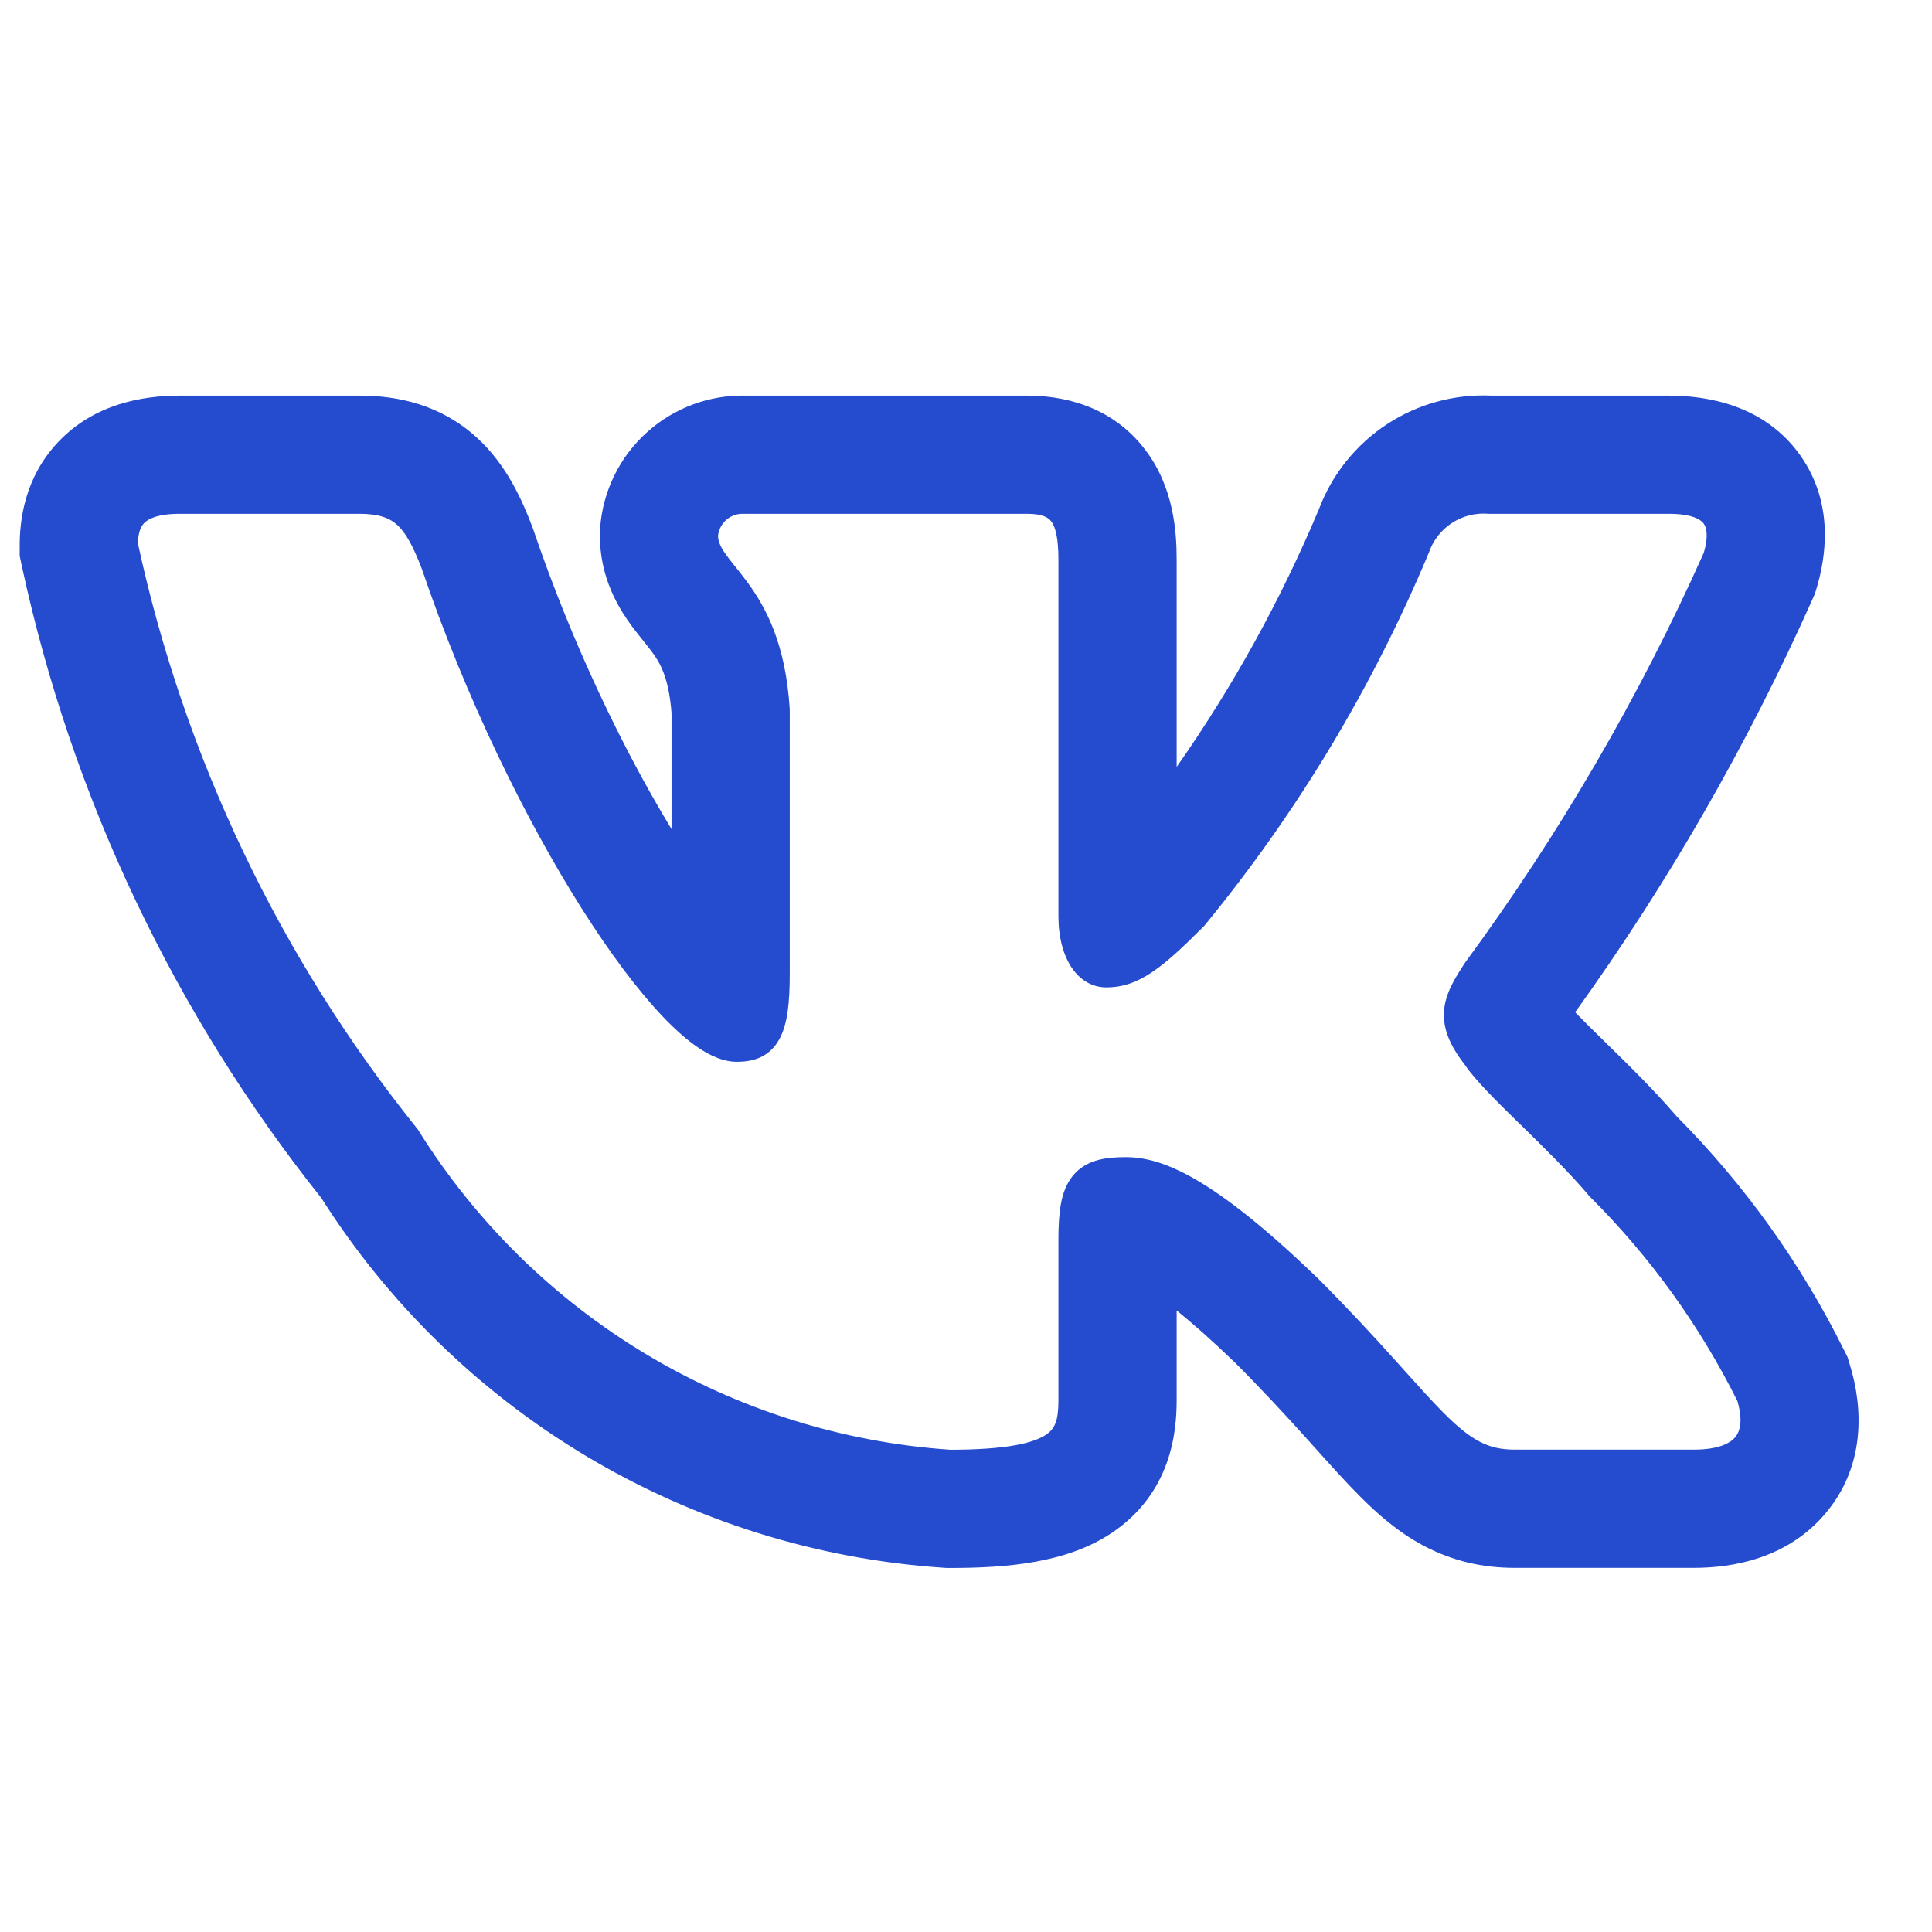 <?xml version="1.0" encoding="UTF-8"?> <svg xmlns="http://www.w3.org/2000/svg" width="31" height="31" viewBox="0 0 31 31" fill="none"> <path fill-rule="evenodd" clip-rule="evenodd" d="M29.587 21.66C28.9 20.275 27.994 19.01 26.904 17.913C26.534 17.482 26.099 17.057 25.759 16.725L25.712 16.678C25.537 16.507 25.392 16.365 25.274 16.242C26.764 14.171 28.039 11.952 29.079 9.622L29.121 9.528L29.151 9.429C29.287 8.97 29.445 8.098 28.888 7.309C28.312 6.495 27.39 6.348 26.772 6.348H23.932C23.34 6.321 22.753 6.481 22.256 6.806C21.756 7.134 21.373 7.612 21.162 8.172C20.55 9.629 19.785 11.015 18.88 12.306V8.978C18.88 8.547 18.839 7.827 18.378 7.22C17.827 6.492 17.029 6.348 16.475 6.348H11.968C11.387 6.334 10.822 6.542 10.388 6.93C9.944 7.326 9.671 7.881 9.629 8.475L9.625 8.532V8.588C9.625 9.202 9.868 9.655 10.062 9.939C10.149 10.067 10.242 10.183 10.301 10.256L10.315 10.273C10.377 10.351 10.419 10.403 10.461 10.46C10.572 10.611 10.73 10.842 10.775 11.441V13.303C9.998 12.026 9.179 10.326 8.562 8.511L8.552 8.483L8.542 8.455C8.388 8.053 8.141 7.467 7.647 7.018C7.07 6.494 6.388 6.348 5.767 6.348H2.885C2.257 6.348 1.499 6.495 0.935 7.091C0.379 7.677 0.316 8.379 0.316 8.752V8.921L0.351 9.085C1.15 12.79 2.795 16.26 5.157 19.224C6.228 20.913 7.679 22.328 9.395 23.357C11.139 24.402 13.106 25.019 15.134 25.155L15.187 25.159H15.24C16.157 25.159 17.114 25.079 17.833 24.6C18.803 23.953 18.88 22.96 18.88 22.465V21.027C19.129 21.228 19.438 21.499 19.816 21.863C20.273 22.321 20.637 22.718 20.95 23.064L21.116 23.249L21.117 23.25C21.36 23.52 21.598 23.786 21.816 24.004C22.089 24.279 22.425 24.581 22.849 24.805C23.307 25.047 23.788 25.157 24.299 25.157H27.184C27.791 25.157 28.663 25.013 29.275 24.302C29.943 23.528 29.892 22.579 29.682 21.898L29.645 21.775L29.587 21.66ZM22.357 21.793C22.033 21.433 21.641 21.007 21.146 20.512L21.142 20.508C19.428 18.855 18.627 18.567 18.061 18.567C17.759 18.567 17.426 18.601 17.21 18.871C17.108 18.998 17.054 19.151 17.024 19.311C16.994 19.471 16.983 19.658 16.983 19.872V22.465C16.983 22.788 16.931 22.923 16.782 23.022C16.583 23.154 16.159 23.261 15.25 23.262C13.526 23.145 11.853 22.62 10.37 21.731C8.885 20.84 7.632 19.609 6.715 18.139L6.705 18.123L6.693 18.108C4.492 15.368 2.958 12.154 2.213 8.72C2.217 8.555 2.253 8.456 2.311 8.395C2.371 8.332 2.516 8.244 2.885 8.244H5.767C6.087 8.244 6.253 8.314 6.373 8.422C6.508 8.545 6.626 8.754 6.768 9.126C7.476 11.207 8.432 13.153 9.338 14.584C9.791 15.299 10.237 15.894 10.638 16.315C10.839 16.525 11.035 16.699 11.223 16.823C11.404 16.942 11.61 17.037 11.822 17.037C11.934 17.037 12.064 17.025 12.19 16.97C12.325 16.91 12.43 16.81 12.504 16.676C12.636 16.439 12.672 16.089 12.672 15.63V11.377L12.671 11.367C12.605 10.333 12.293 9.751 11.989 9.337C11.922 9.247 11.857 9.165 11.799 9.093L11.783 9.073C11.72 8.995 11.67 8.931 11.629 8.87C11.553 8.76 11.524 8.682 11.521 8.599C11.531 8.501 11.577 8.41 11.651 8.344C11.728 8.275 11.829 8.24 11.931 8.244H16.475C16.736 8.244 16.823 8.307 16.868 8.366C16.93 8.448 16.983 8.619 16.983 8.978V14.702C16.983 15.382 17.297 15.843 17.752 15.843C18.276 15.843 18.654 15.525 19.314 14.865L19.325 14.854L19.335 14.841C20.815 13.037 22.025 11.026 22.925 8.872L22.931 8.856C22.998 8.666 23.127 8.503 23.296 8.392C23.464 8.282 23.665 8.229 23.866 8.243L23.877 8.244H26.772C27.167 8.244 27.297 8.344 27.339 8.404C27.384 8.467 27.415 8.603 27.339 8.868C26.301 11.19 25.017 13.393 23.511 15.442L23.501 15.457C23.355 15.68 23.195 15.928 23.171 16.212C23.146 16.517 23.278 16.794 23.509 17.092C23.678 17.341 24.025 17.681 24.377 18.026L24.411 18.058C24.78 18.42 25.18 18.811 25.501 19.191L25.51 19.201L25.519 19.21C26.477 20.165 27.273 21.269 27.877 22.479C27.974 22.809 27.914 22.977 27.84 23.064C27.752 23.166 27.555 23.26 27.184 23.26H24.299C24.074 23.26 23.9 23.216 23.734 23.128C23.561 23.037 23.383 22.891 23.16 22.667C22.98 22.486 22.784 22.268 22.544 22.001C22.485 21.935 22.423 21.866 22.357 21.793Z" fill="#254BCF"></path> </svg> 